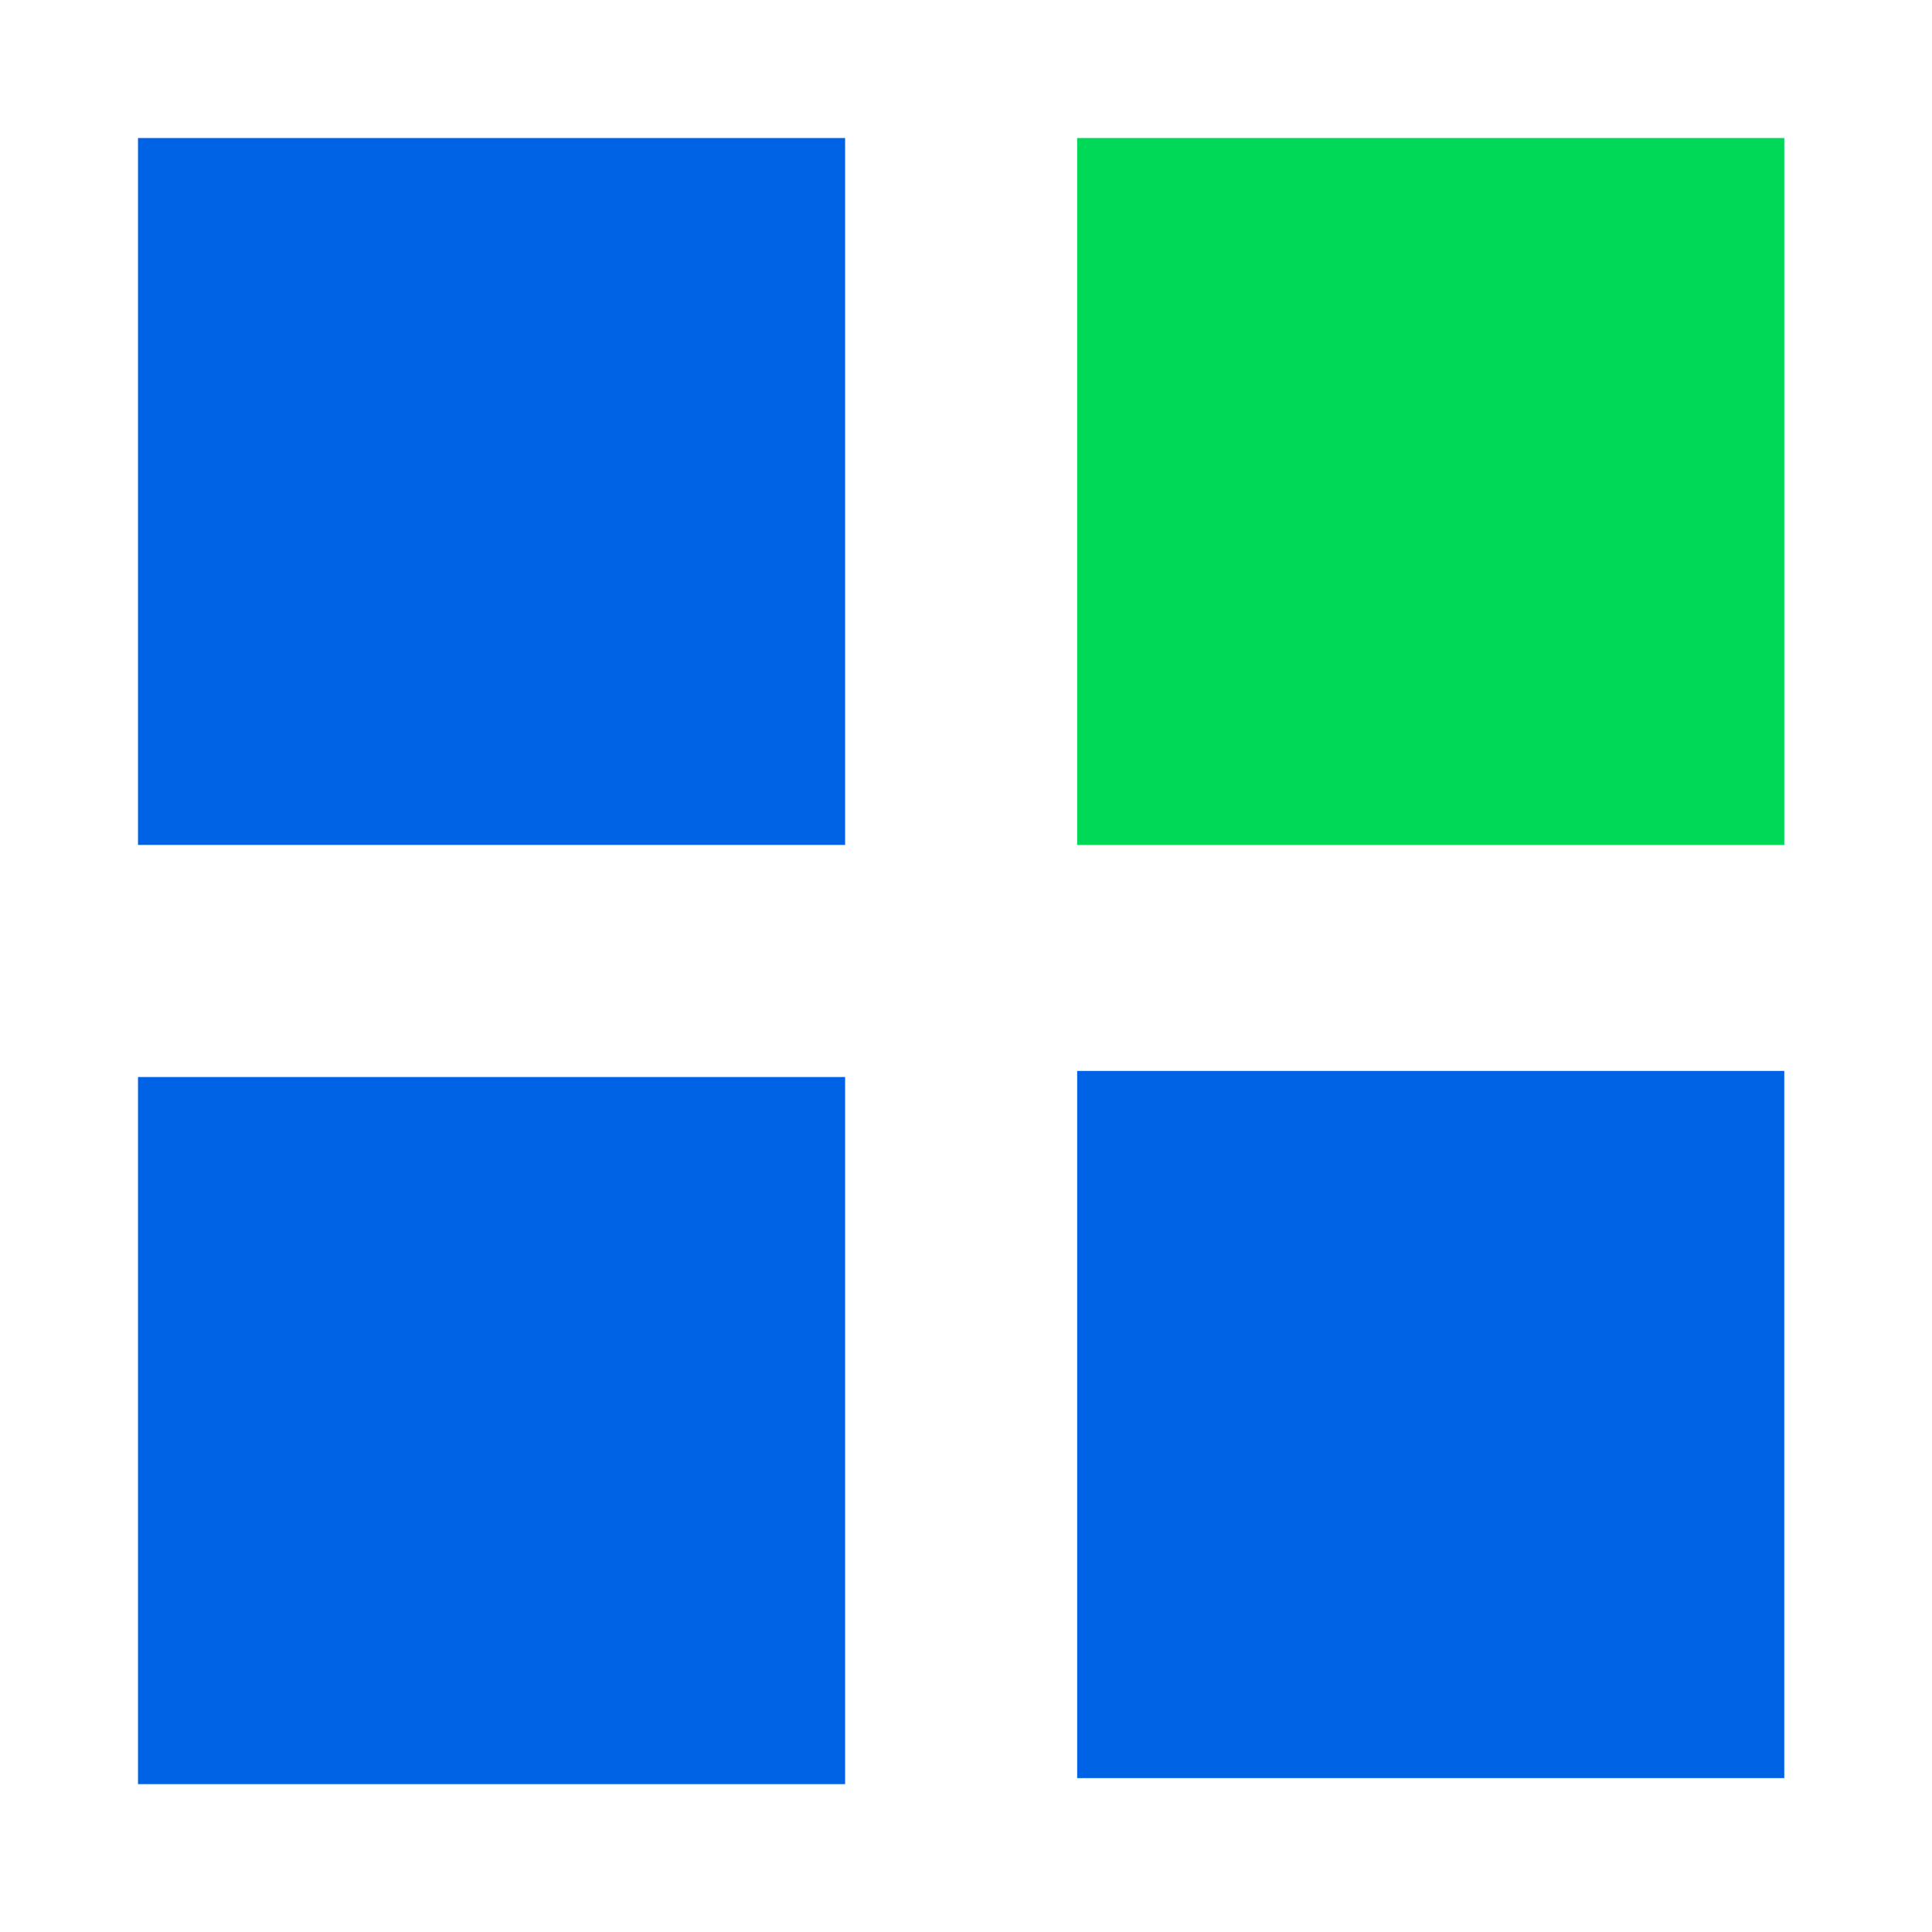 <svg width="35" height="35" viewBox="0 0 35 35" fill="none" xmlns="http://www.w3.org/2000/svg">
<g clip-path="url(#clip0_234_5076)">
<path d="M15.31 2.497H2.5V15.307H15.31V2.497Z" fill="#0063E6"/>
<path d="M15.31 19.511H2.5V32.321H15.31V19.511Z" fill="#0063E6"/>
<path d="M32.324 19.401H19.514V32.212H32.324V19.401Z" fill="#0063E6"/>
<path d="M32.324 2.497H19.514V15.307H32.324V2.497Z" fill="#00D857"/>
</g>
<defs>
<clipPath id="clip0_234_5076">
<rect width="30" height="30" fill="white" transform="translate(2.5 2.5)"/>
</clipPath>
</defs>
</svg>
